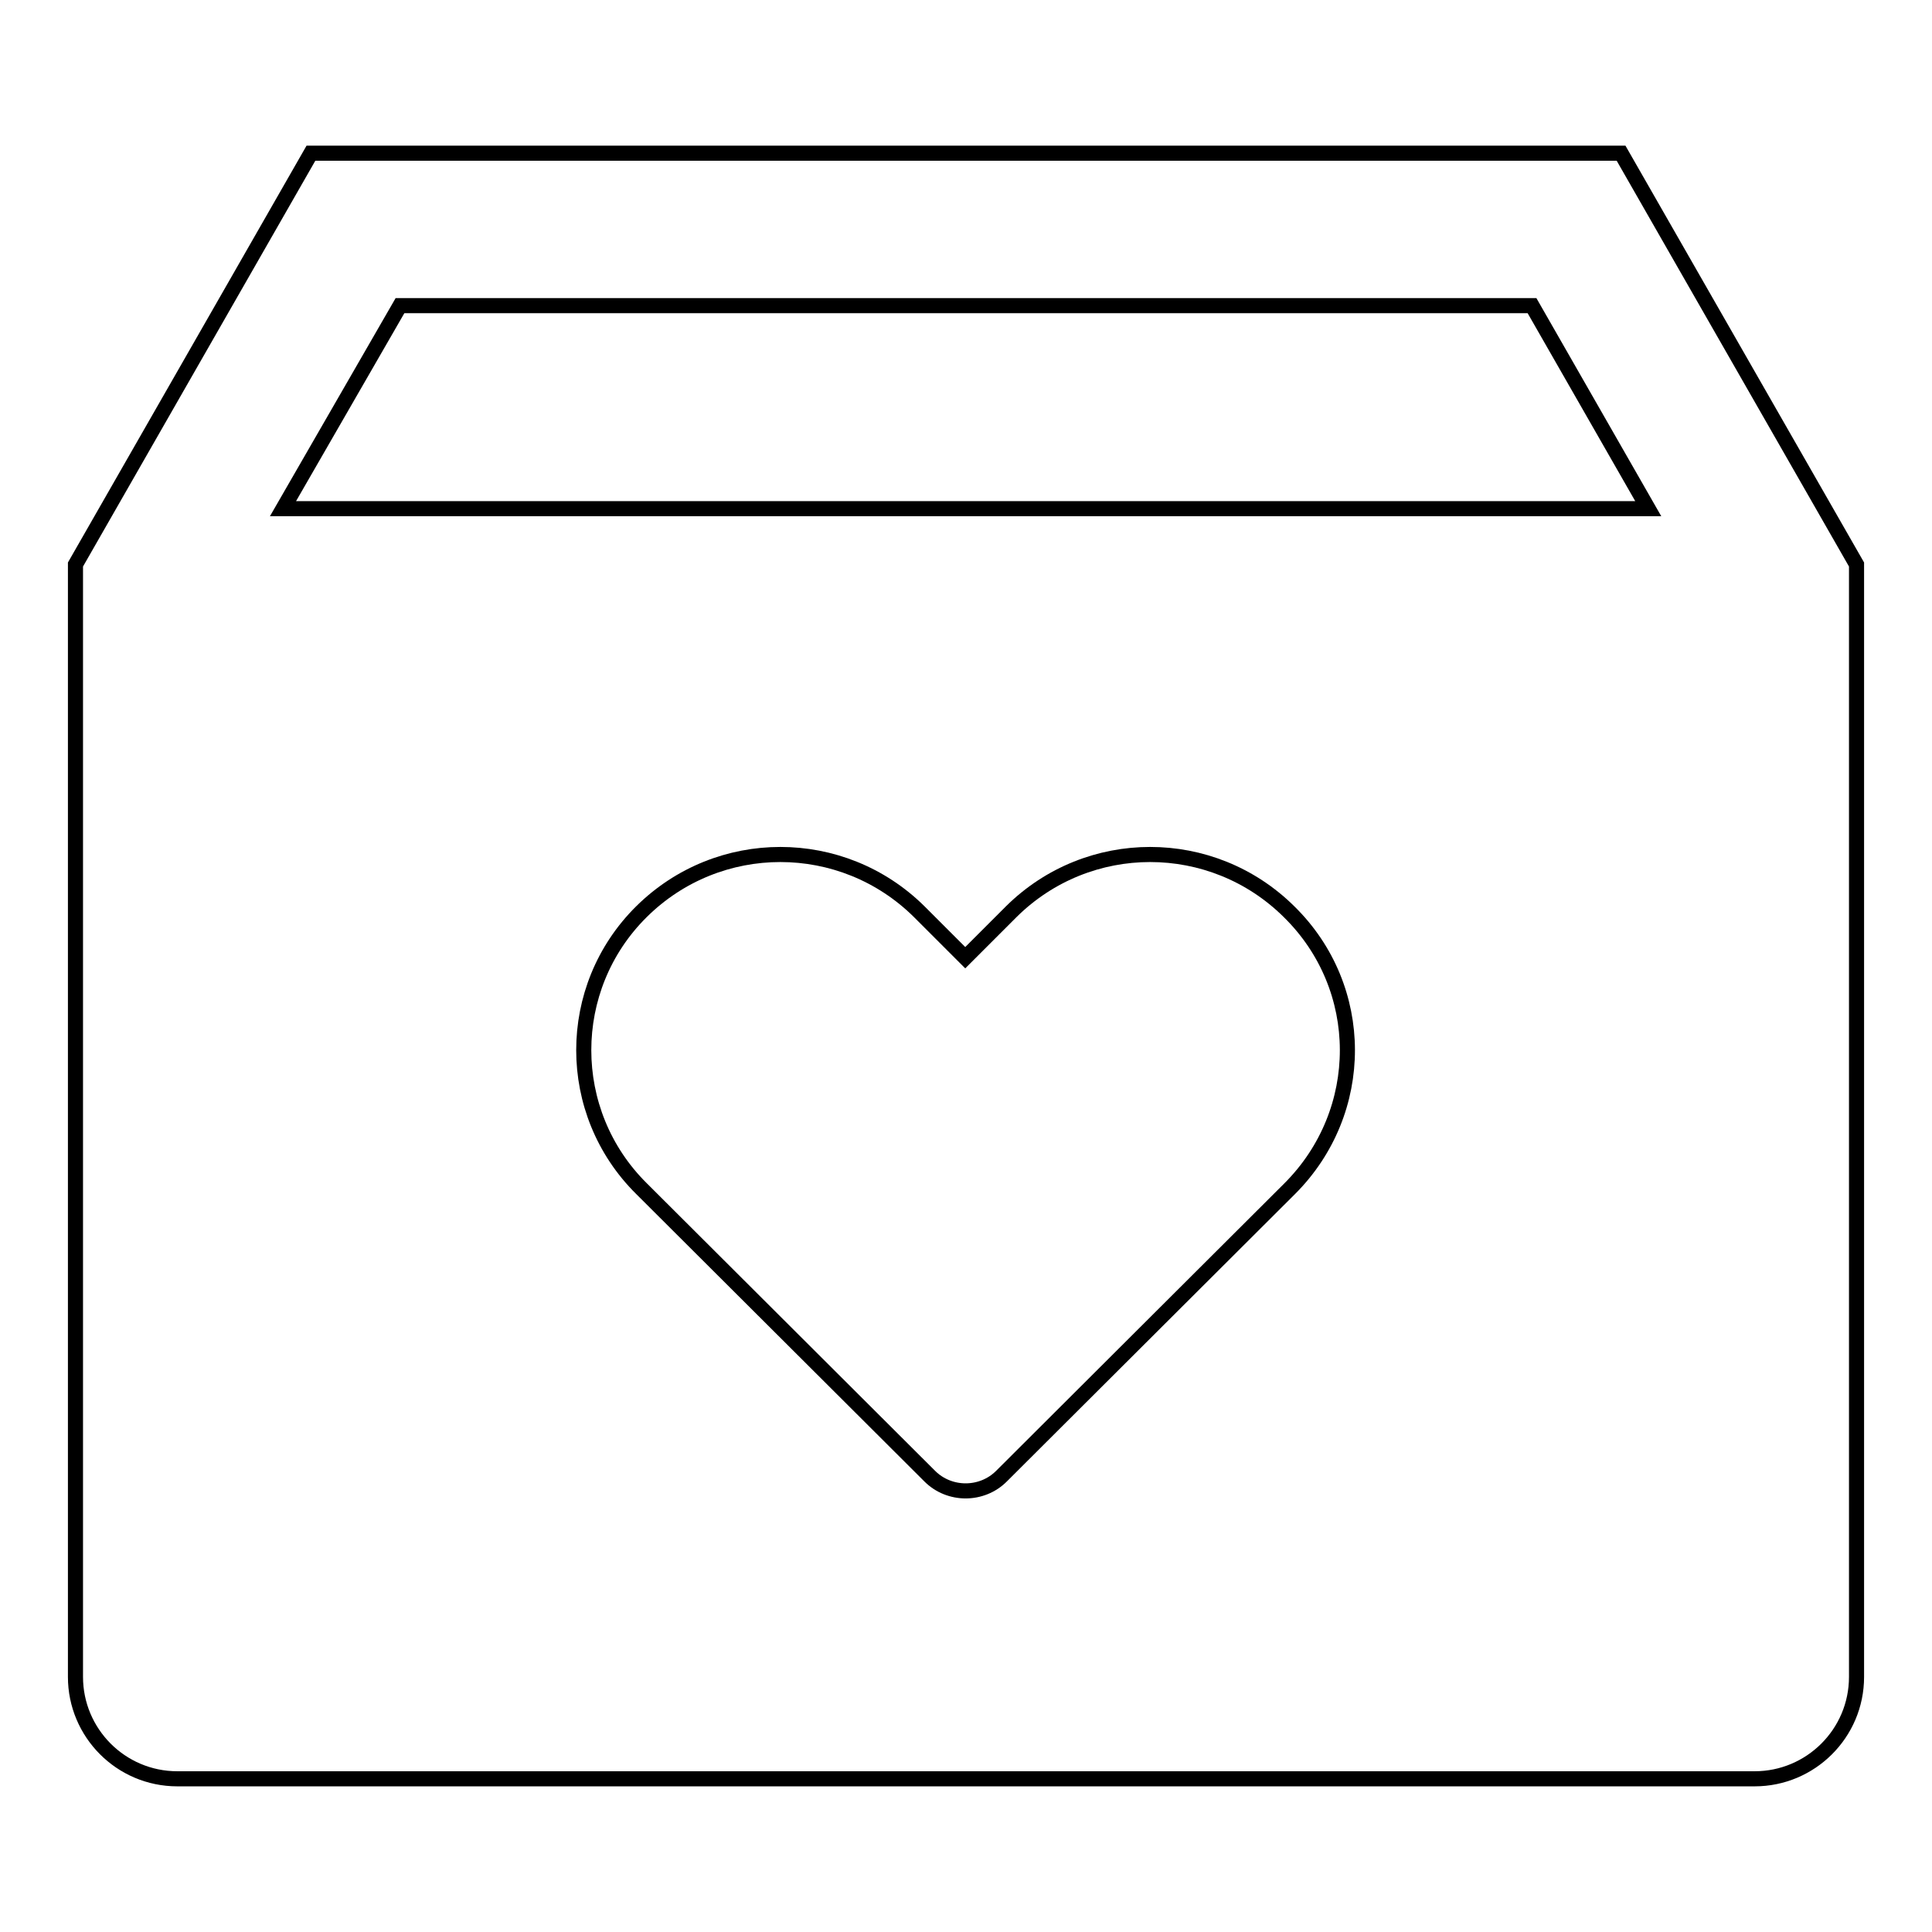 <?xml version="1.0" encoding="utf-8"?>
<!-- Svg Vector Icons : http://www.onlinewebfonts.com/icon -->
<!DOCTYPE svg PUBLIC "-//W3C//DTD SVG 1.1//EN" "http://www.w3.org/Graphics/SVG/1.1/DTD/svg11.dtd">
<svg version="1.1" xmlns="http://www.w3.org/2000/svg" xmlns:xlink="http://www.w3.org/1999/xlink" x="0px" y="0px" viewBox="0 0 256 256" enable-background="new 0 0 256 256" xml:space="preserve">
<g> <path stroke-width="2" fill-opacity="0" stroke="#000000"  d="M37.5,67.4L53,40.5H203l15.4,26.9H37.5z M170.9,157.5l-38.2,38.1c-2.6,2.6-6.9,2.6-9.5,0l-38.2-38.1 c-10.2-10.1-10.2-26.6,0-36.7c10.2-10.1,26.6-10.1,36.8,0l6.1,6.1l6.1-6.1c10.2-10.1,26.6-10.1,36.8,0 C181.1,130.9,181.1,147.3,170.9,157.5z M214.8,20.3H41.2L10,74.8v147.4c0,7.4,6,13.5,13.5,13.5h209c7.4,0,13.5-6,13.5-13.5V74.8 L214.8,20.3z"/></g>
</svg>